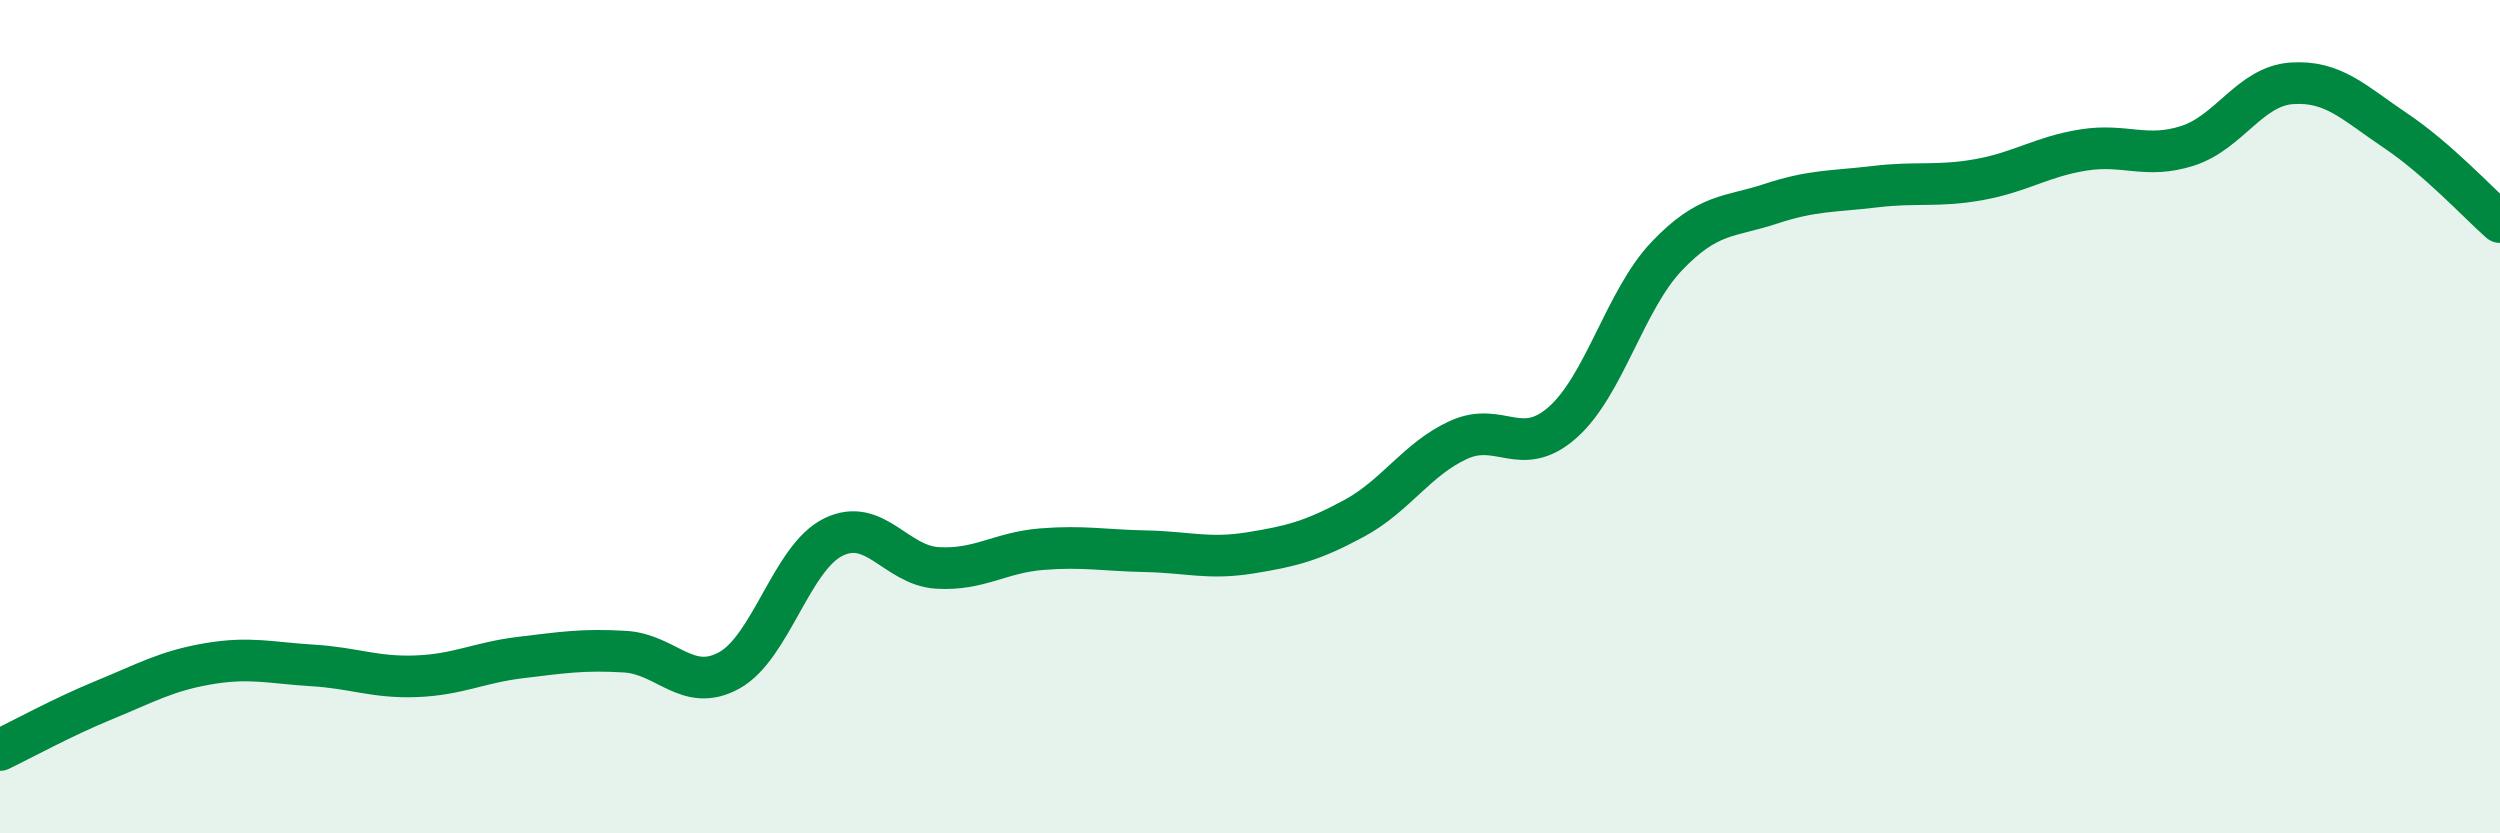 
    <svg width="60" height="20" viewBox="0 0 60 20" xmlns="http://www.w3.org/2000/svg">
      <path
        d="M 0,18 C 0.5,17.76 1.5,17.21 2.5,16.8 C 3.5,16.39 4,16.1 5,15.93 C 6,15.76 6.5,15.91 7.5,15.97 C 8.5,16.03 9,16.27 10,16.23 C 11,16.19 11.5,15.9 12.5,15.78 C 13.5,15.66 14,15.58 15,15.64 C 16,15.7 16.5,16.64 17.5,16.09 C 18.5,15.54 19,13.38 20,12.89 C 21,12.4 21.5,13.57 22.5,13.63 C 23.5,13.69 24,13.26 25,13.18 C 26,13.1 26.5,13.21 27.5,13.23 C 28.5,13.25 29,13.43 30,13.27 C 31,13.11 31.5,12.98 32.5,12.44 C 33.5,11.9 34,11.02 35,10.56 C 36,10.1 36.5,11.02 37.5,10.14 C 38.5,9.26 39,7.2 40,6.15 C 41,5.1 41.5,5.22 42.5,4.89 C 43.5,4.56 44,4.6 45,4.48 C 46,4.36 46.5,4.49 47.5,4.31 C 48.5,4.13 49,3.76 50,3.6 C 51,3.44 51.5,3.82 52.5,3.5 C 53.5,3.18 54,2.07 55,2 C 56,1.93 56.5,2.47 57.5,3.14 C 58.5,3.81 59.5,4.89 60,5.33L60 20L0 20Z"
        fill="#008740"
        opacity="0.1"
        stroke-linecap="round"
        stroke-linejoin="round"
      />
      <path
        d="M 0,18 C 0.5,17.76 1.5,17.21 2.5,16.8 C 3.5,16.39 4,16.1 5,15.93 C 6,15.76 6.5,15.91 7.5,15.97 C 8.5,16.03 9,16.27 10,16.23 C 11,16.19 11.5,15.9 12.5,15.78 C 13.5,15.66 14,15.58 15,15.64 C 16,15.7 16.5,16.64 17.5,16.09 C 18.5,15.54 19,13.38 20,12.89 C 21,12.4 21.5,13.57 22.5,13.63 C 23.5,13.69 24,13.26 25,13.18 C 26,13.1 26.5,13.21 27.5,13.23 C 28.5,13.25 29,13.43 30,13.27 C 31,13.11 31.5,12.98 32.5,12.44 C 33.5,11.9 34,11.02 35,10.56 C 36,10.1 36.5,11.02 37.5,10.14 C 38.5,9.26 39,7.2 40,6.15 C 41,5.1 41.5,5.22 42.5,4.89 C 43.5,4.56 44,4.6 45,4.48 C 46,4.36 46.5,4.49 47.5,4.31 C 48.5,4.13 49,3.76 50,3.6 C 51,3.44 51.5,3.82 52.5,3.5 C 53.5,3.18 54,2.07 55,2 C 56,1.93 56.5,2.47 57.5,3.14 C 58.5,3.81 59.5,4.89 60,5.33"
        stroke="#008740"
        stroke-width="1"
        fill="none"
        stroke-linecap="round"
        stroke-linejoin="round"
      />
    </svg>
  